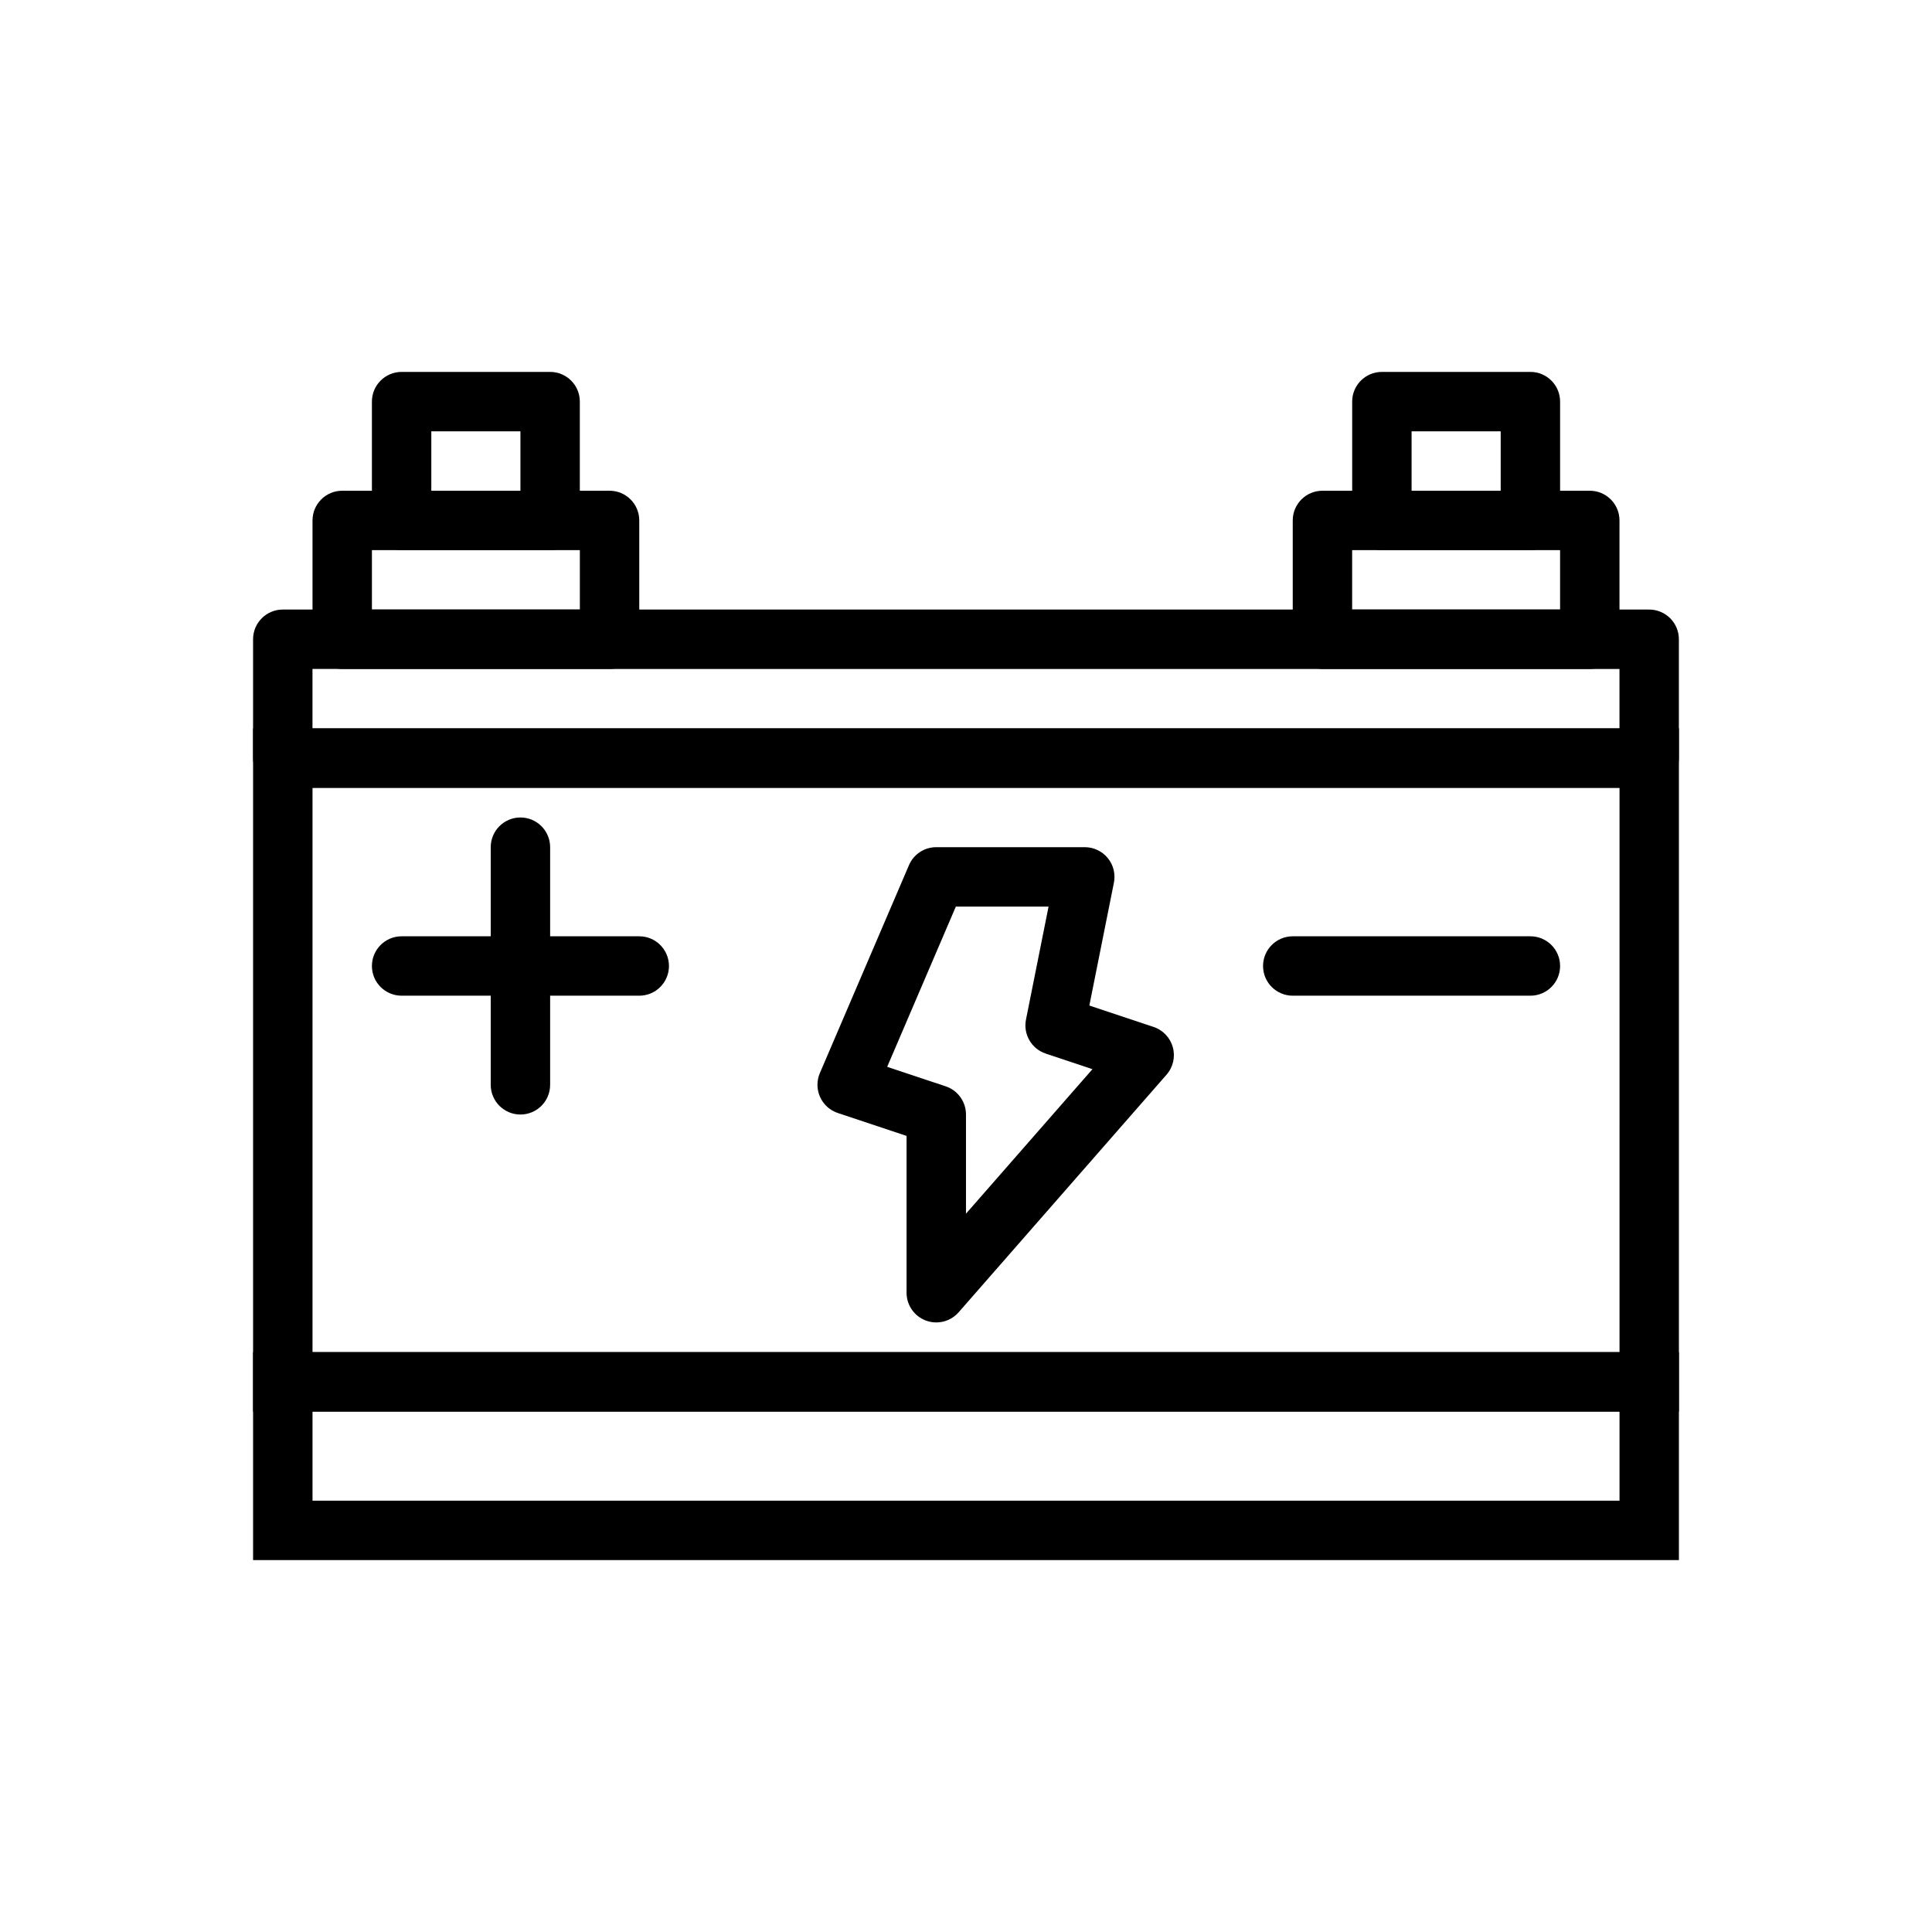 <?xml version="1.0" encoding="UTF-8"?>
<!-- Uploaded to: SVG Repo, www.svgrepo.com, Generator: SVG Repo Mixer Tools -->
<svg fill="#000000" width="800px" height="800px" version="1.1" viewBox="144 144 512 512" xmlns="http://www.w3.org/2000/svg">
 <g>
  <path d="m588.93 518.08h-377.86v-181.05h377.86zm-362.11-15.742h346.37l0.004-149.57h-346.37z"/>
  <path d="m588.93 557.44h-377.86v-55.105h377.86zm-362.11-15.742h346.37v-23.617h-346.37z"/>
  <path d="m305.54 321.28h-70.848c-4.348 0-7.871-3.523-7.871-7.871v-31.488c0-4.348 3.523-7.871 7.871-7.871h70.848c4.348 0 7.871 3.523 7.871 7.871v31.488c0 4.348-3.523 7.871-7.871 7.871zm-62.977-15.742h55.105v-15.742h-55.105z"/>
  <path d="m565.31 321.28h-70.848c-4.348 0-7.871-3.523-7.871-7.871v-31.488c0-4.348 3.523-7.871 7.871-7.871h70.848c4.348 0 7.871 3.523 7.871 7.871v31.488c0 4.348-3.523 7.871-7.871 7.871zm-62.977-15.742h55.105v-15.742h-55.105z"/>
  <path d="m289.79 289.79h-39.359c-4.348 0-7.871-3.523-7.871-7.871v-31.488c0-4.348 3.523-7.871 7.871-7.871h39.359c4.348 0 7.871 3.523 7.871 7.871v31.488c0.004 4.348-3.523 7.871-7.871 7.871zm-31.488-15.742h23.617v-15.742h-23.617z"/>
  <path d="m549.57 289.79h-39.359c-4.348 0-7.871-3.523-7.871-7.871v-31.488c0-4.348 3.523-7.871 7.871-7.871h39.359c4.348 0 7.871 3.523 7.871 7.871v31.488c0 4.348-3.523 7.871-7.871 7.871zm-31.488-15.742h23.617v-15.742h-23.617z"/>
  <path d="m281.92 439.36c-4.348 0-7.871-3.523-7.871-7.871v-62.977c0-4.348 3.523-7.871 7.871-7.871 4.348 0 7.871 3.523 7.871 7.871v62.977c0 4.344-3.523 7.871-7.871 7.871z"/>
  <path d="m313.41 407.87h-62.977c-4.348 0-7.871-3.523-7.871-7.871s3.523-7.871 7.871-7.871h62.977c4.348 0 7.871 3.523 7.871 7.871s-3.523 7.871-7.871 7.871z"/>
  <path d="m549.57 407.87h-62.977c-4.348 0-7.871-3.523-7.871-7.871s3.523-7.871 7.871-7.871h62.977c4.348 0 7.871 3.523 7.871 7.871s-3.523 7.871-7.871 7.871z"/>
  <path d="m392.12 494.46c-0.93 0-1.863-0.164-2.766-0.504-3.07-1.152-5.106-4.086-5.106-7.367v-41.559l-18.234-6.078c-2.086-0.695-3.789-2.238-4.688-4.242-0.902-2.008-0.922-4.301-0.055-6.328l23.617-55.105c1.234-2.891 4.082-4.766 7.231-4.766h39.359c2.359 0 4.594 1.059 6.09 2.883 1.496 1.82 2.094 4.219 1.629 6.535l-6.508 32.547 17.023 5.672c2.5 0.836 4.418 2.863 5.106 5.406 0.691 2.543 0.066 5.266-1.672 7.25l-55.105 62.977c-1.52 1.734-3.695 2.68-5.922 2.68zm-13.008-67.738 15.5 5.164c3.215 1.074 5.383 4.082 5.383 7.473v26.281l33.516-38.301-12.387-4.129c-3.762-1.258-6.008-5.121-5.227-9.012l5.984-29.945h-24.57z"/>
  <path d="m581.05 352.77h-362.11c-4.348 0-7.871-3.523-7.871-7.871v-31.488c0-4.348 3.523-7.871 7.871-7.871h362.11c4.348 0 7.871 3.523 7.871 7.871v31.488c0 4.348-3.523 7.871-7.871 7.871zm-354.24-15.742h346.37v-15.742l-346.37-0.004z"/>
 </g>
</svg>